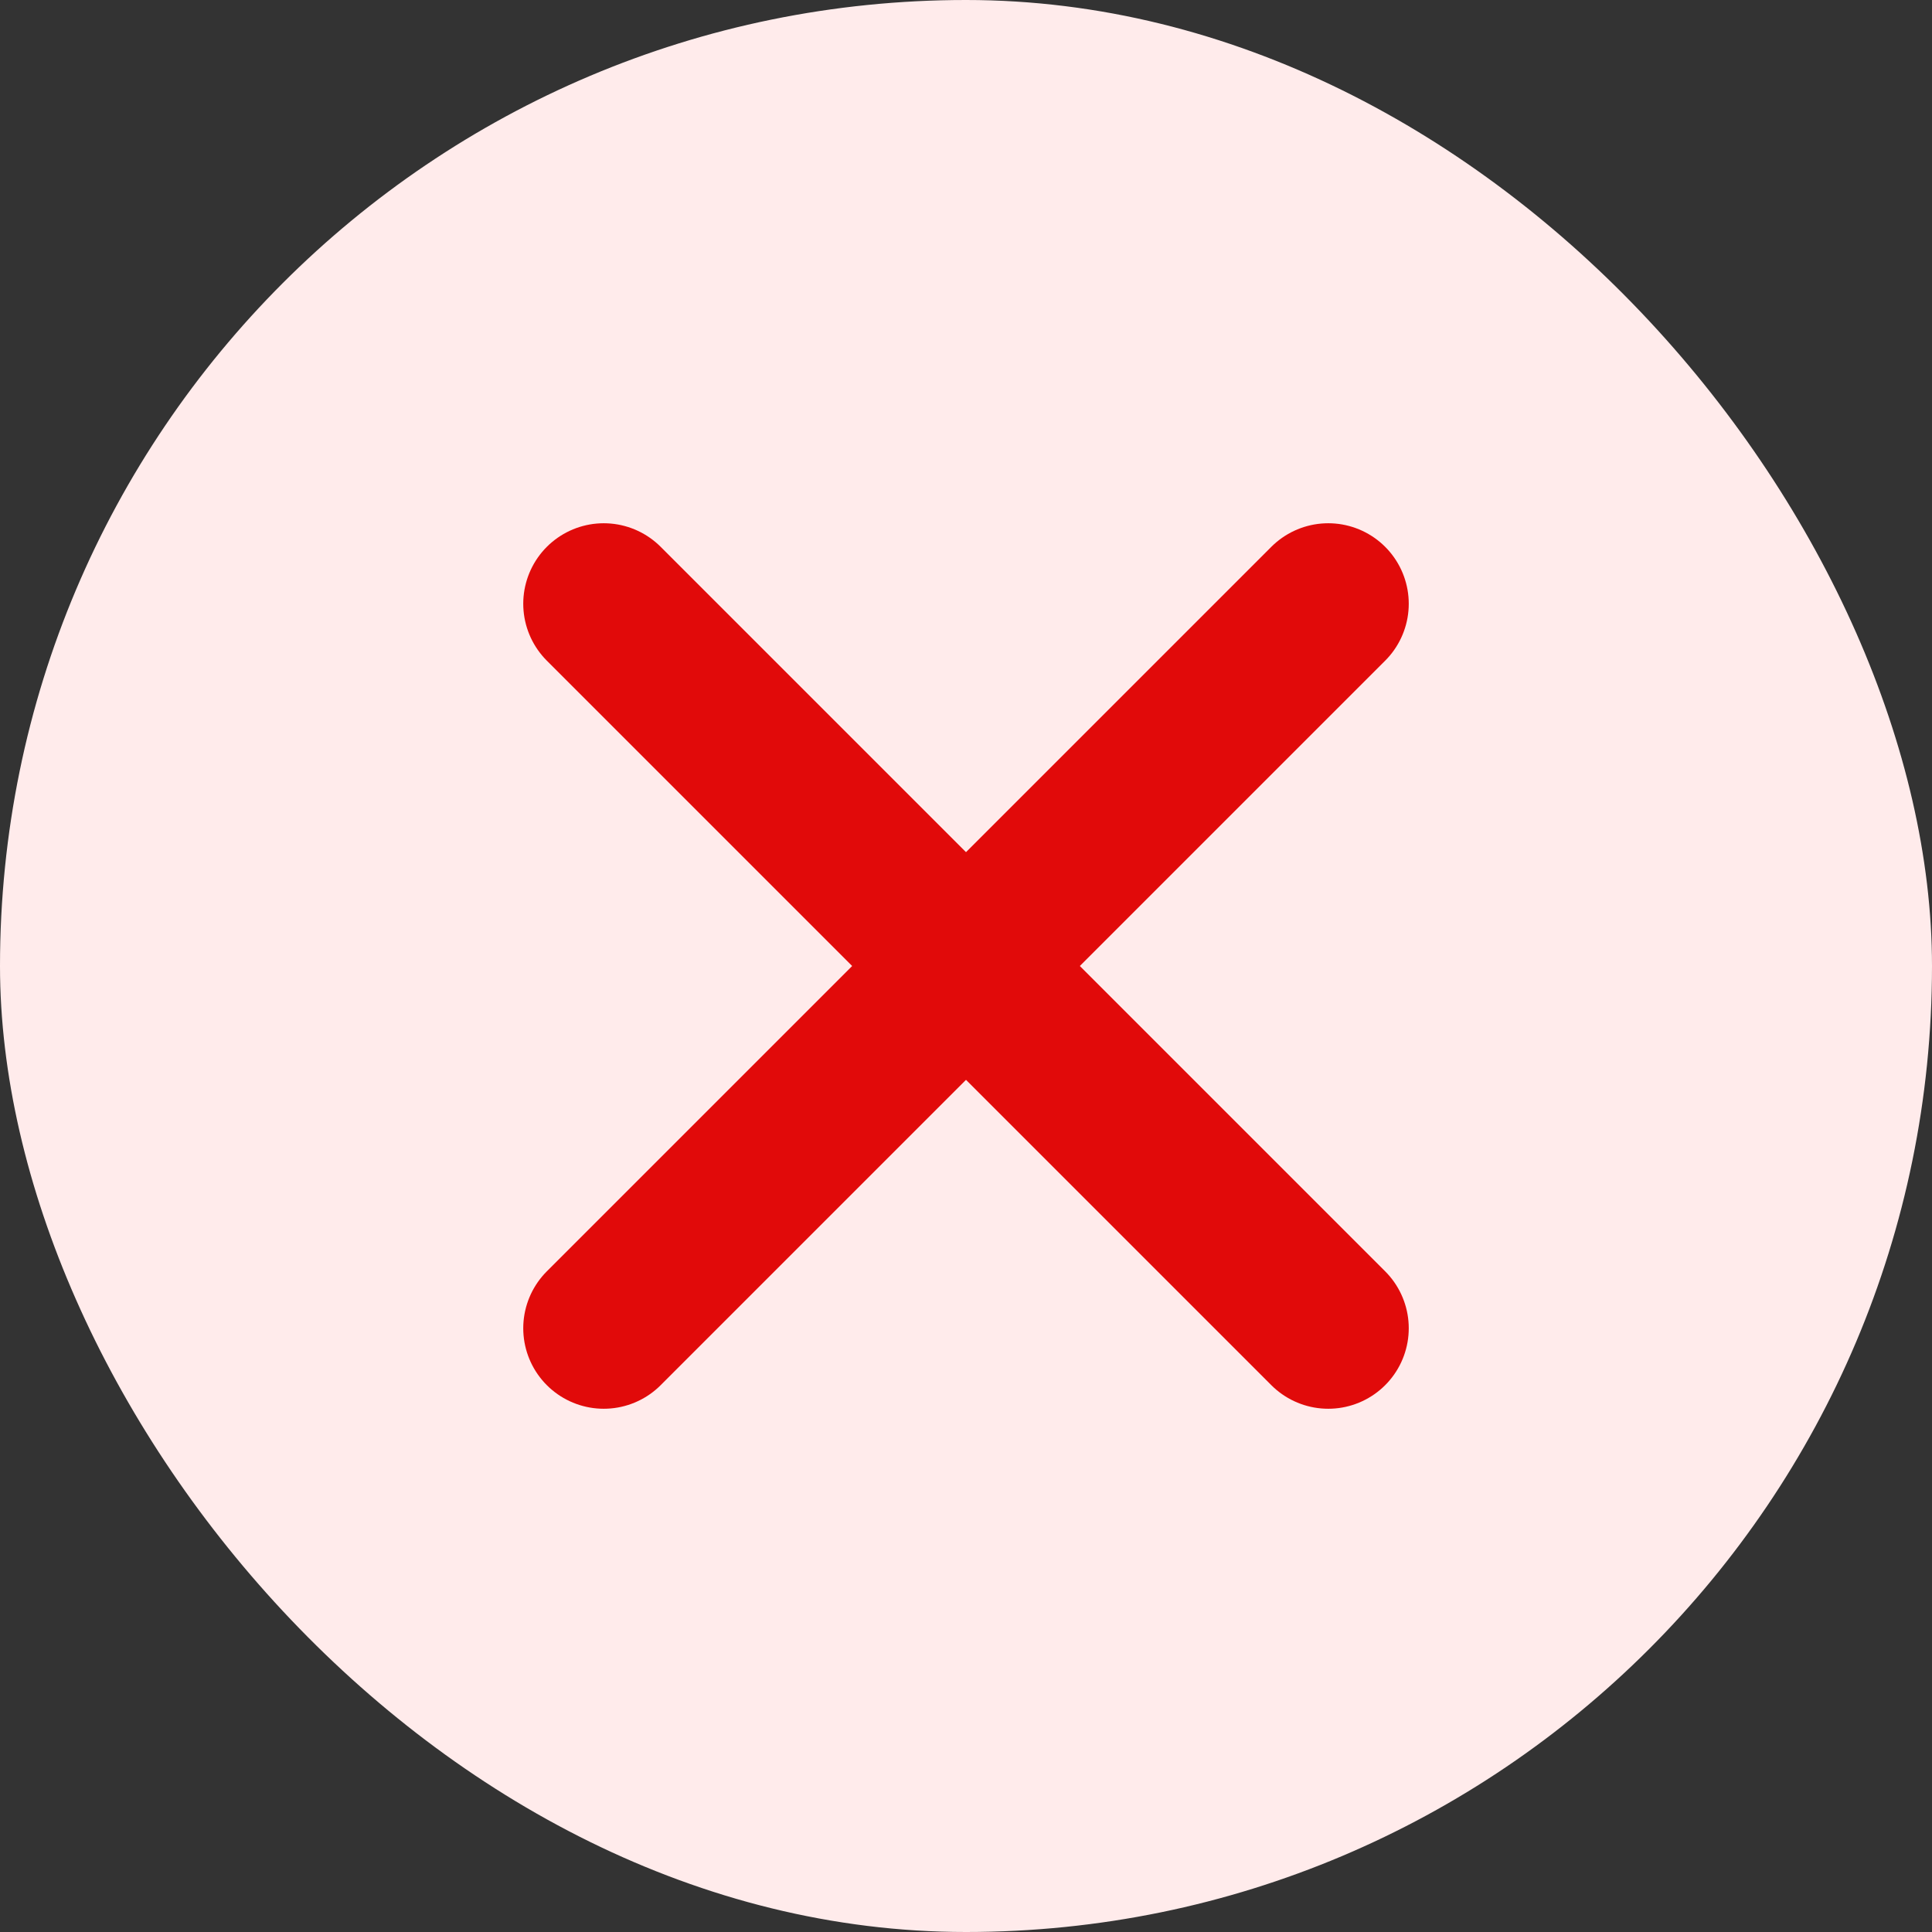 <?xml version="1.0" encoding="UTF-8"?>
<svg xmlns="http://www.w3.org/2000/svg" width="24" height="24" viewBox="0 0 24 24" fill="none">
  <rect x="0" y="0" width="24" height="24" fill="#333333" stroke="none"/>
  <rect width="24" height="24" rx="12" fill="#FFEBEB"></rect>
  <path d="M16.5 7.5L7.5 16.5" stroke="#E10A0A" stroke-width="2" stroke-linecap="round" stroke-linejoin="round"></path>
  <path d="M7.5 7.5L16.5 16.5" stroke="#E10A0A" stroke-width="2" stroke-linecap="round" stroke-linejoin="round"></path>
</svg>
